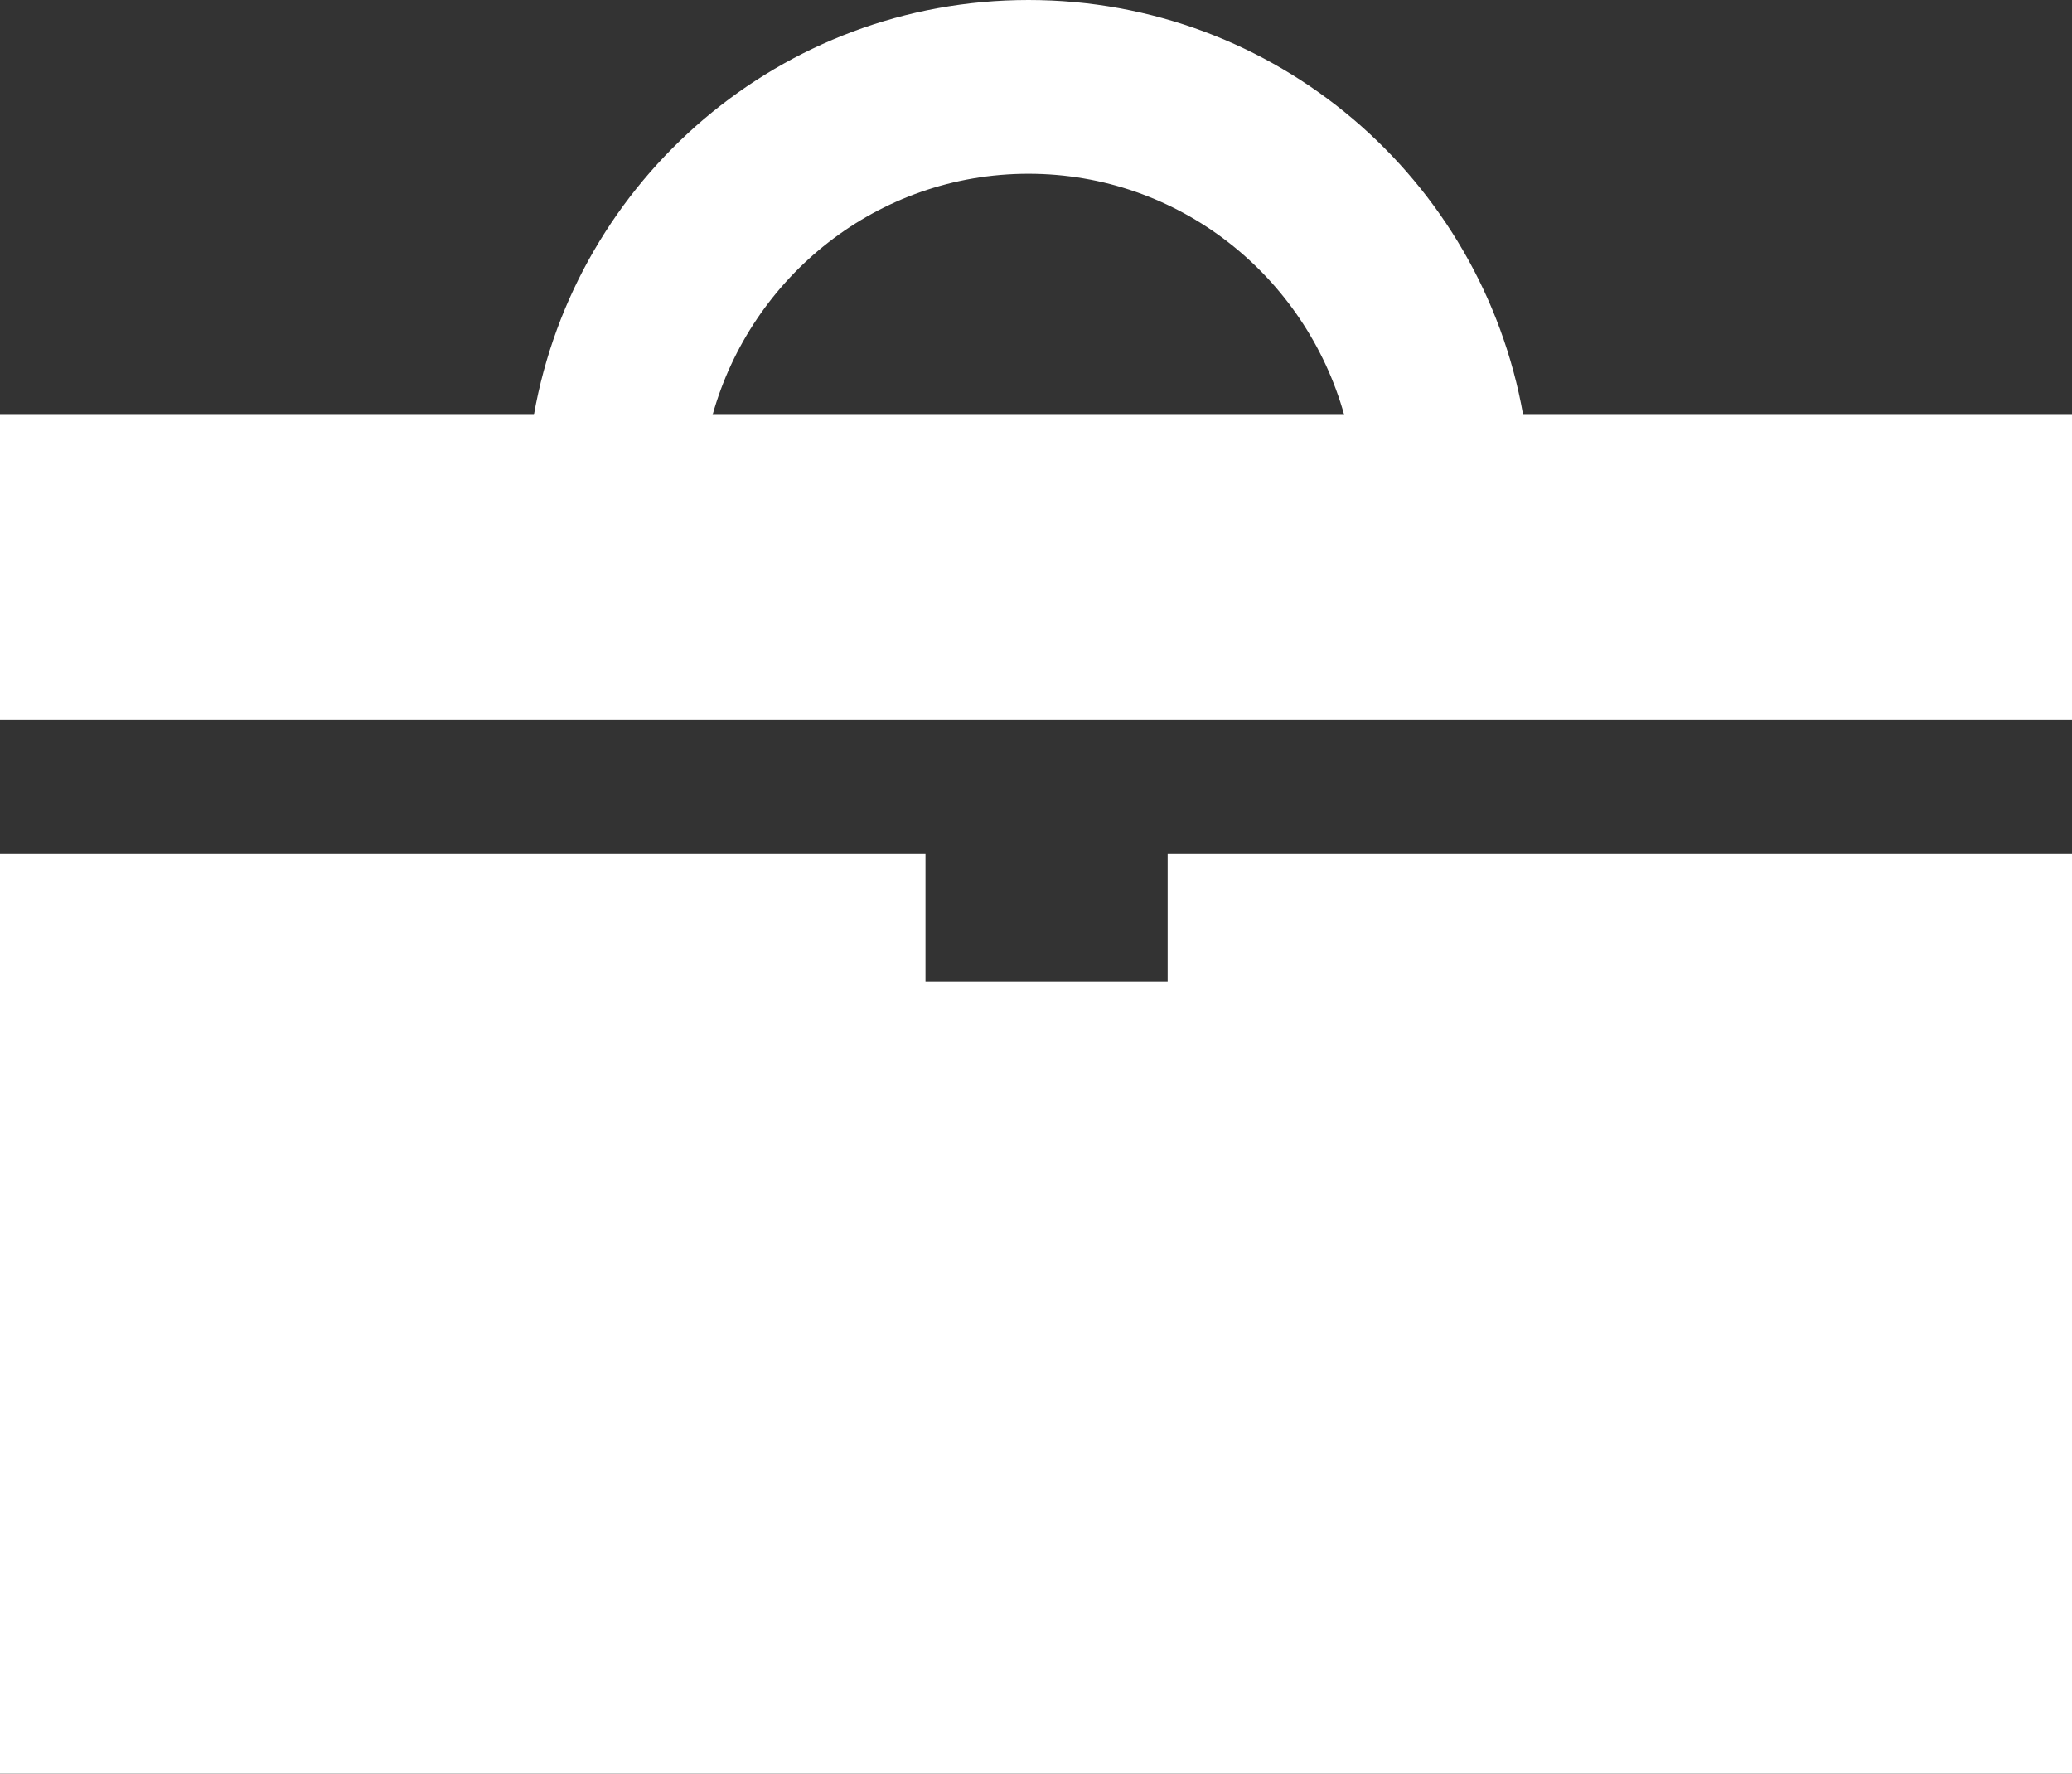 <svg xmlns="http://www.w3.org/2000/svg" id="Layer_2" data-name="Layer 2" viewBox="0 0 292.12 250"><rect x="0" y="0" width="292.12" height="250" fill="#333333" stroke="none"/><defs><style>      .cls-1 {        fill: #fff;        stroke-width: 0px;      }    </style></defs><g id="Layer_1-2" data-name="Layer 1"><g><polygon class="cls-1" points="0 120.33 0 250 292.12 250 292.12 120.33 164.62 120.33 164.62 138.31 130.48 138.31 130.48 120.33 0 120.33"></polygon><path class="cls-1" d="M292.12,58.48h-77.38C208.87,25.25,179.91,0,145,0s-63.85,25.25-69.73,58.48H0v42.93h292.12v-42.93ZM100.46,58.48c5.48-19.55,23.26-33.99,44.53-33.99s39.06,14.44,44.52,33.99h-89.06Z"></path></g></g></svg>